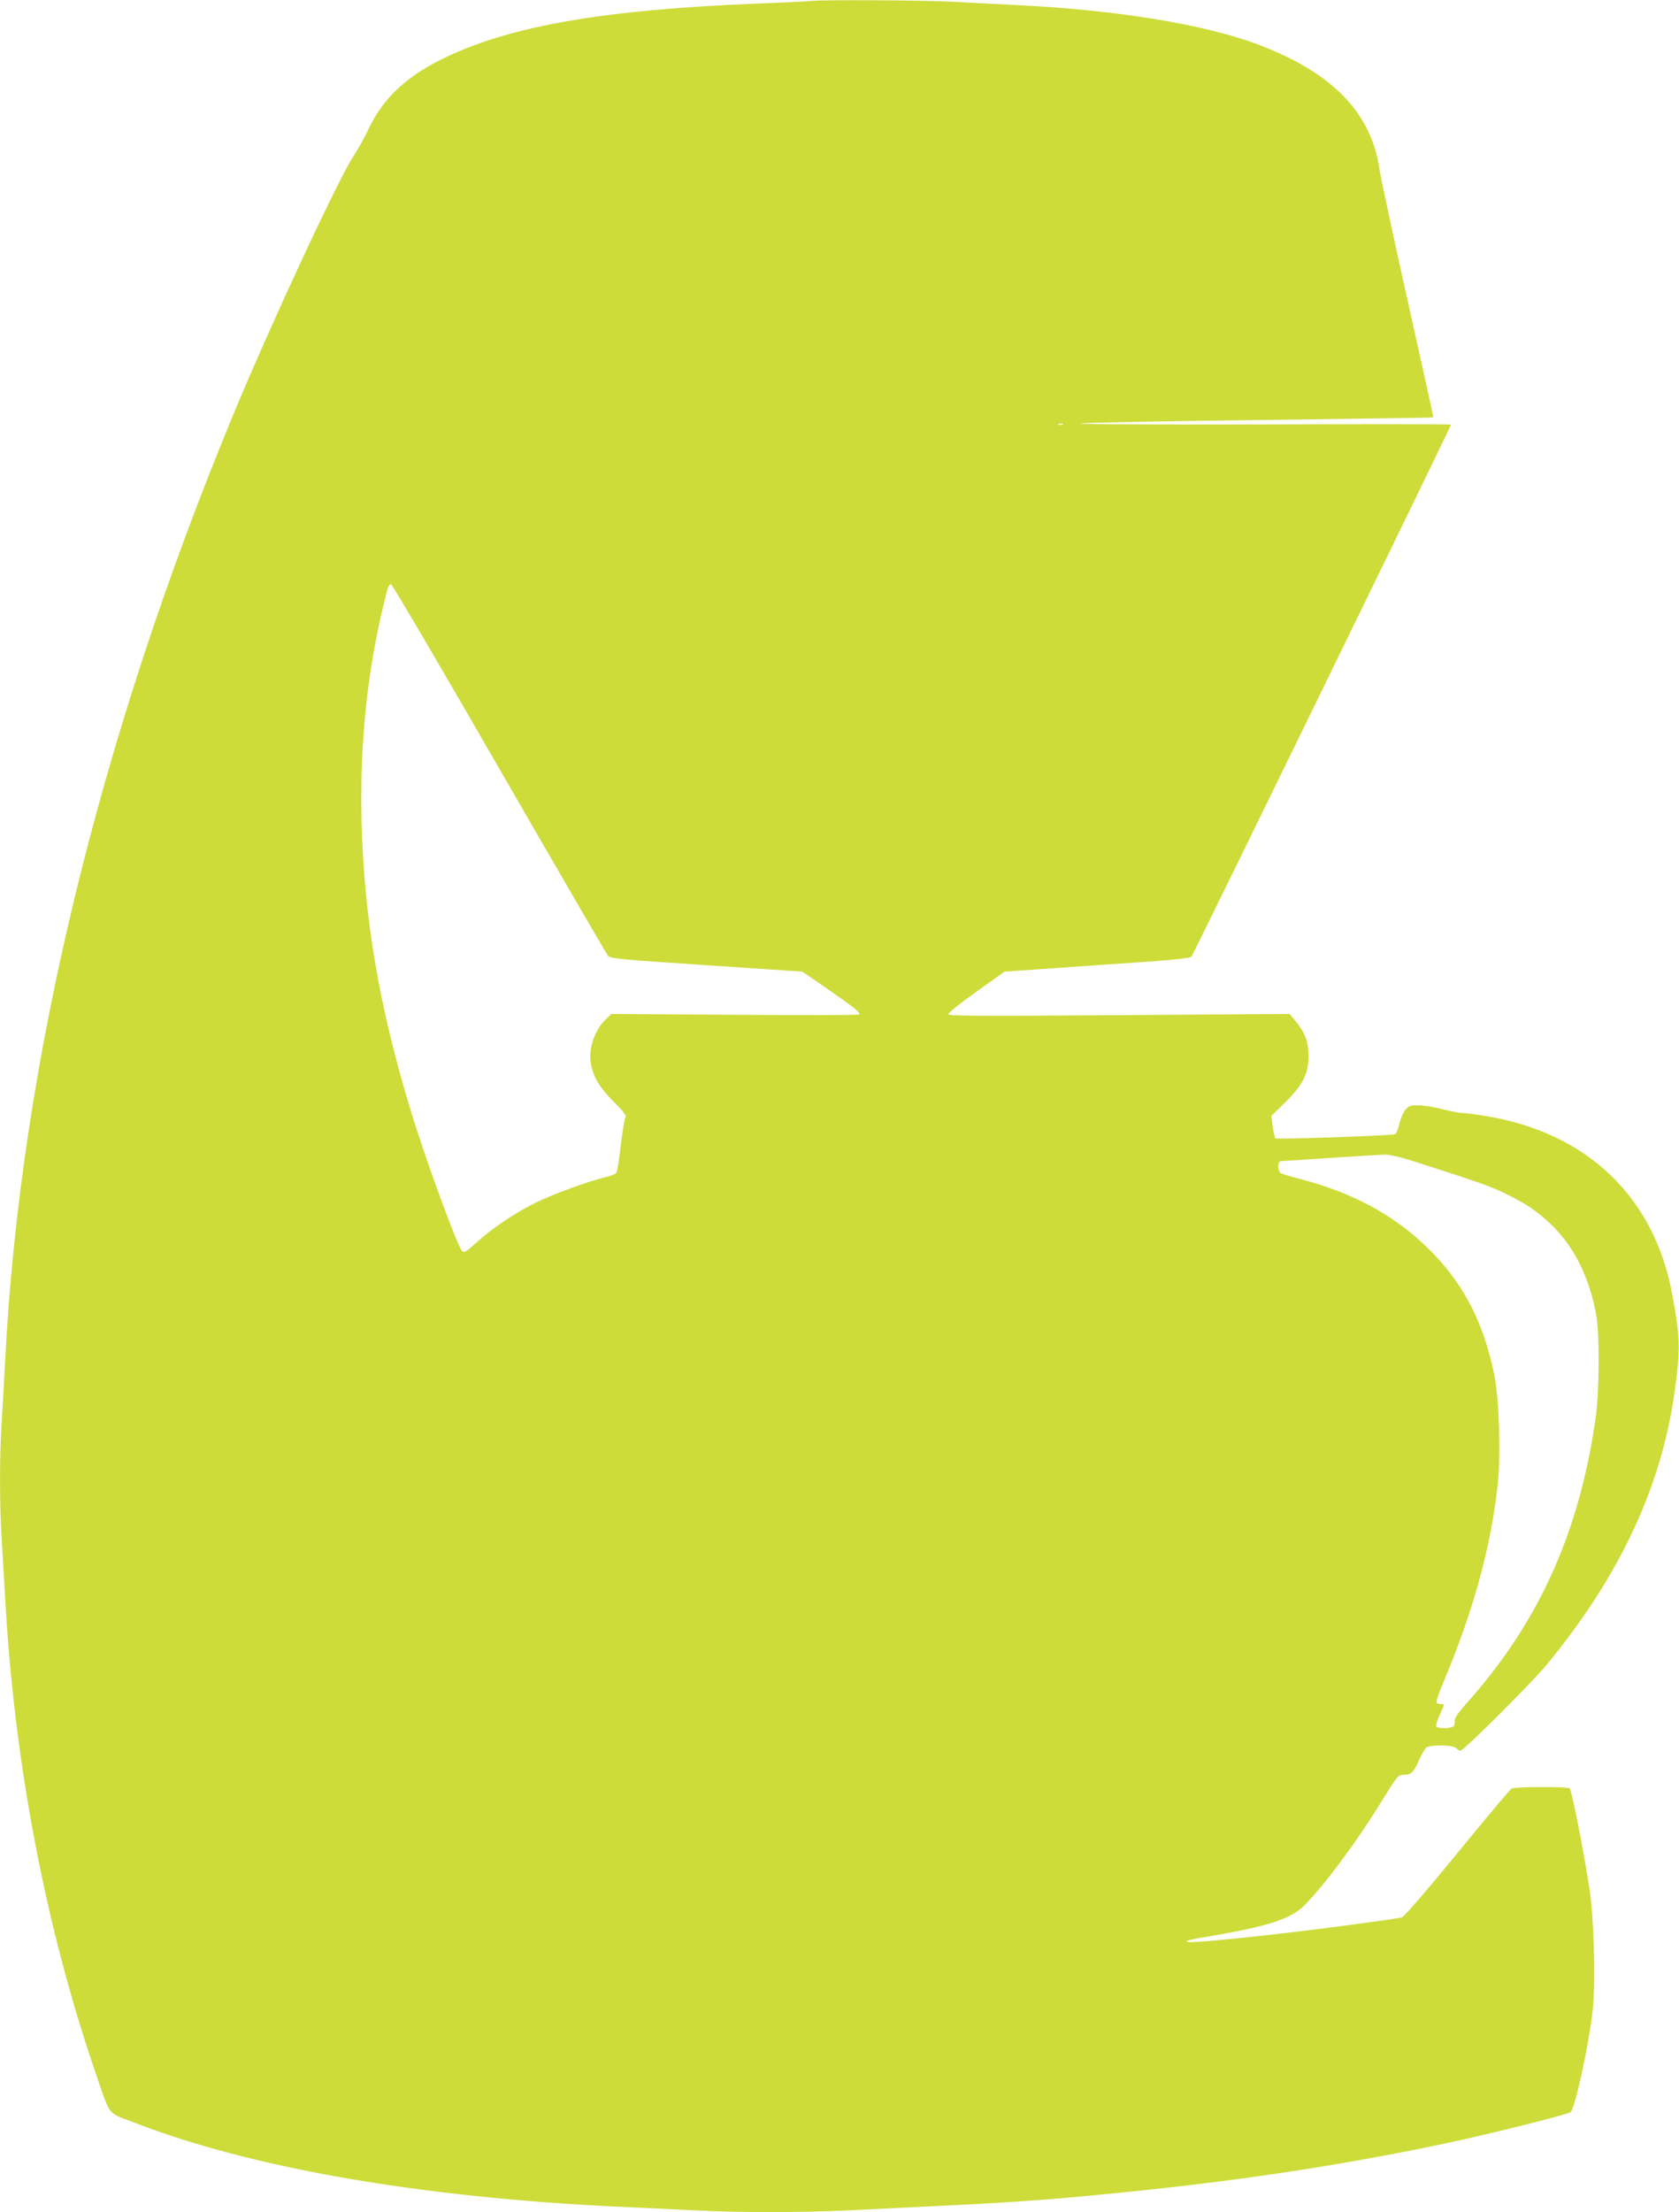 <?xml version="1.0" standalone="no"?>
<!DOCTYPE svg PUBLIC "-//W3C//DTD SVG 20010904//EN"
 "http://www.w3.org/TR/2001/REC-SVG-20010904/DTD/svg10.dtd">
<svg version="1.0" xmlns="http://www.w3.org/2000/svg"
 width="972pt" height="1280pt" viewBox="0 0 972 1280"
 preserveAspectRatio="xMidYMid meet">
<g transform="translate(0,1280) scale(0.1,-0.1)"
fill="#cddc39" stroke="none">
<path d="M4690 12794 c-8 -2 -139 -8 -290 -14 -892 -35 -1431 -127 -1817 -310
-223 -106 -359 -231 -445 -407 -28 -60 -69 -133 -90 -164 -85 -125 -481 -976
-698 -1499 -777 -1875 -1233 -3761 -1320 -5470 -6 -118 -15 -279 -20 -356 -13
-182 -13 -493 0 -681 5 -82 14 -236 20 -343 52 -942 231 -1885 515 -2720 98
-285 72 -250 222 -308 688 -268 1669 -438 2838 -492 127 -6 318 -15 425 -20
251 -13 597 -13 875 0 947 45 1086 53 1564 101 684 67 1293 159 1891 285 253
53 720 170 733 183 27 27 108 404 128 595 17 168 6 532 -20 702 -37 237 -103
569 -114 576 -17 11 -315 10 -336 -1 -10 -6 -152 -175 -316 -376 -172 -210
-308 -368 -320 -370 -11 -3 -135 -21 -275 -40 -444 -60 -955 -113 -967 -101
-8 8 4 11 175 40 292 51 423 94 496 164 112 108 313 378 456 612 84 136 94
150 120 150 49 0 61 11 92 79 16 36 36 72 45 79 25 18 157 16 173 -3 7 -8 18
-15 25 -15 18 0 410 390 497 495 422 511 667 1031 743 1585 34 244 32 315 -16
570 -105 553 -489 922 -1064 1020 -64 11 -131 20 -149 20 -18 0 -68 10 -112
21 -43 12 -105 22 -137 23 -51 1 -61 -2 -81 -25 -12 -14 -28 -51 -35 -81 -6
-31 -18 -58 -25 -61 -21 -8 -685 -31 -693 -24 -3 4 -10 35 -15 69 l-8 61 79
77 c104 103 136 166 136 270 0 83 -19 134 -77 204 l-32 39 -988 -7 c-838 -6
-988 -5 -988 6 0 8 73 66 163 130 l162 116 305 21 c168 12 409 29 535 37 137
10 235 21 242 28 10 10 1503 3068 1503 3079 0 3 -503 3 -1117 1 -667 -1 -1082
1 -1028 6 50 5 529 14 1065 20 536 7 976 13 978 15 1 1 -66 305 -149 676 -83
371 -157 716 -164 766 -50 327 -278 557 -709 718 -309 115 -813 197 -1381 225
-121 6 -295 15 -386 20 -152 9 -784 12 -819 4z m1463 -2451 c-7 -2 -19 -2 -25
0 -7 3 -2 5 12 5 14 0 19 -2 13 -5z m-3263 -1990 c338 -586 622 -1074 630
-1084 13 -15 81 -22 570 -54 l555 -37 145 -100 c157 -109 192 -137 185 -148
-2 -4 -326 -5 -720 -2 l-716 5 -33 -32 c-65 -63 -101 -172 -85 -258 15 -78 49
-134 131 -217 55 -54 76 -82 69 -90 -5 -6 -17 -78 -27 -161 -9 -82 -21 -155
-26 -162 -5 -6 -32 -17 -61 -24 -102 -24 -309 -100 -410 -150 -123 -62 -248
-146 -340 -230 -58 -52 -70 -60 -82 -48 -28 30 -212 532 -296 809 -185 606
-273 1127 -286 1685 -11 469 38 906 148 1328 5 20 15 37 22 37 7 0 289 -480
627 -1067z m5298 -2274 c376 -120 443 -144 534 -189 119 -59 168 -93 249 -167
138 -129 229 -308 270 -533 20 -110 18 -453 -5 -605 -97 -665 -333 -1182 -754
-1650 -40 -45 -62 -77 -60 -90 1 -11 -1 -26 -5 -32 -10 -15 -93 -17 -102 -3
-4 6 5 35 19 66 31 67 31 64 7 64 -11 0 -22 4 -25 9 -3 5 15 58 40 117 173
411 275 782 314 1140 19 169 9 501 -19 637 -64 314 -185 543 -395 745 -194
186 -432 313 -730 390 -56 14 -107 30 -113 35 -7 5 -13 22 -13 38 0 16 6 29
13 30 193 13 564 37 600 38 32 1 91 -13 175 -40z"/>
</g>
</svg>
